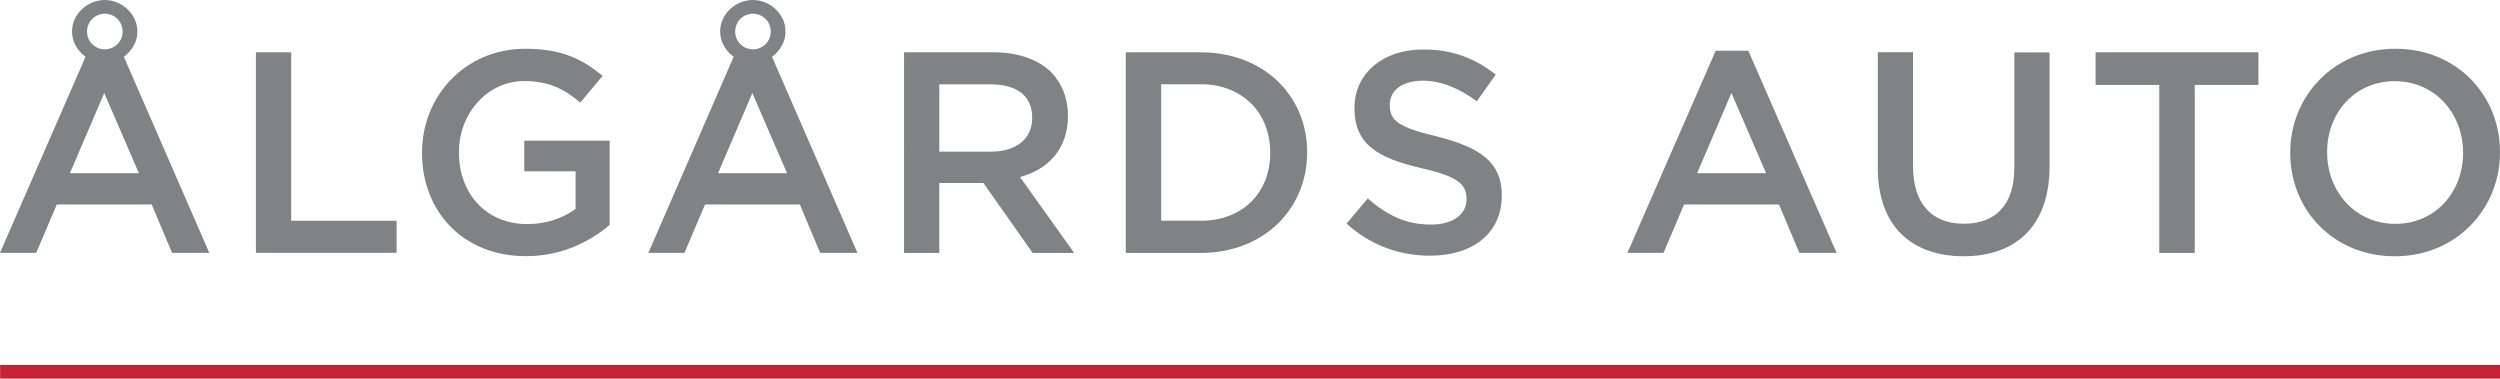 <svg xmlns="http://www.w3.org/2000/svg" id="Layer_1" data-name="Layer 1" viewBox="0 0 211.3 32"><defs><style>      .cls-1 {        fill: #c52034;      }      .cls-2 {        fill: #808285;      }    </style></defs><g><path class="cls-2" d="M7.23,4.8c-.66-.48-1.14-1.24-1.14-2.11v-.05c0-1.45,1.31-2.64,2.76-2.64s2.76,1.19,2.76,2.64v.05c0,.87-.48,1.62-1.14,2.11l7.22,16.57h-3.15l-1.72-4.09H4.8l-1.74,4.09H0L7.23,4.8Zm4.51,9.84l-2.93-6.78-2.9,6.78h5.83Zm-1.38-11.95v-.05c0-.8-.66-1.48-1.5-1.48s-1.5,.68-1.5,1.48v.05c0,.8,.66,1.48,1.5,1.48s1.5-.68,1.5-1.48Z"></path><path class="cls-2" d="M21.63,4.42h2.98v14.24h8.91v2.71h-11.89V4.42Z"></path><path class="cls-2" d="M35.67,12.94v-.05c0-4.75,3.61-8.77,8.75-8.77,2.93,0,4.77,.82,6.51,2.3l-1.89,2.25c-1.31-1.11-2.59-1.82-4.75-1.82-3.1,0-5.5,2.76-5.5,5.98v.05c0,3.49,2.3,6.06,5.77,6.06,1.62,0,3.05-.51,4.09-1.29v-3.17h-4.34v-2.59h7.22v7.12c-1.69,1.43-4.07,2.64-7.07,2.64-5.3,.01-8.79-3.77-8.79-8.71Z"></path><path class="cls-2" d="M62.01,4.8c-.66-.48-1.14-1.24-1.14-2.11v-.05c0-1.45,1.31-2.64,2.76-2.64s2.76,1.19,2.76,2.64v.05c0,.87-.48,1.62-1.14,2.11l7.22,16.57h-3.15l-1.72-4.09h-8.01l-1.74,4.09h-3.05l7.21-16.57Zm4.51,9.84l-2.93-6.78-2.9,6.78h5.83Zm-1.38-11.95v-.05c0-.8-.66-1.48-1.5-1.48s-1.5,.68-1.5,1.48v.05c0,.8,.66,1.48,1.5,1.48,.85,0,1.5-.68,1.5-1.48Z"></path><path class="cls-2" d="M76.41,4.42h7.56c2.13,0,3.8,.63,4.89,1.69,.9,.95,1.4,2.18,1.4,3.66v.05c0,2.76-1.67,4.51-4.05,5.14l4.58,6.42h-3.51l-4.16-5.91h-3.73v5.91h-2.98V4.42h0Zm7.34,8.4c2.13,0,3.49-1.09,3.49-2.83v-.05c0-1.84-1.29-2.81-3.51-2.81h-4.34v5.69h4.36Z"></path><path class="cls-2" d="M95.15,4.42h6.32c5.33,0,9.01,3.66,9.01,8.43v.05c0,4.77-3.68,8.48-9.01,8.48h-6.32V4.42Zm6.33,14.24c3.56,0,5.88-2.4,5.88-5.72v-.05c0-3.32-2.32-5.77-5.88-5.77h-3.34v11.53h3.34Z"></path><path class="cls-2" d="M113.81,18.9l1.79-2.13c1.65,1.43,3.22,2.21,5.35,2.21,1.84,0,3-.85,3-2.13v-.05c0-1.19-.68-1.89-3.83-2.59-3.61-.85-5.64-1.96-5.64-5.06v-.05c0-2.9,2.42-4.92,5.79-4.92,2.5,0,4.41,.75,6.15,2.13l-1.6,2.25c-1.55-1.14-3.05-1.74-4.6-1.74-1.74,0-2.76,.87-2.76,2.01v.05c0,1.33,.77,1.89,4.02,2.66,3.58,.92,5.45,2.13,5.45,4.96v.05c0,3.2-2.5,5.06-6.06,5.06-2.6,0-5.02-.87-7.06-2.71Z"></path><path class="cls-2" d="M145.01,4.29h2.76l7.46,17.08h-3.15l-1.72-4.09h-8.02l-1.74,4.09h-3.05l7.46-17.08Zm4.26,10.35l-2.93-6.78-2.9,6.78h5.83Z"></path><path class="cls-2" d="M158.71,14.17V4.41h2.98V14.06c0,3.17,1.6,4.85,4.29,4.85s4.27-1.6,4.27-4.72V4.43h2.98V14.05c0,5.06-2.86,7.61-7.29,7.61-4.4-.02-7.23-2.56-7.23-7.49Z"></path><path class="cls-2" d="M182.5,7.18h-5.38v-2.76h13.76v2.76h-5.38v14.2h-3V7.18Z"></path><path class="cls-2" d="M193.57,12.94v-.05c0-4.75,3.68-8.77,8.89-8.77s8.84,3.95,8.84,8.72v.05c0,4.75-3.68,8.77-8.89,8.77s-8.84-3.95-8.84-8.72Zm14.61,0v-.05c0-3.29-2.37-6.03-5.77-6.03s-5.72,2.69-5.72,5.98v.05c0,3.29,2.37,6.03,5.77,6.03,3.37,0,5.72-2.69,5.72-5.98Z"></path></g><rect class="cls-1" x=".01" y="30.84" width="211.29" height="1.16"></rect></svg>